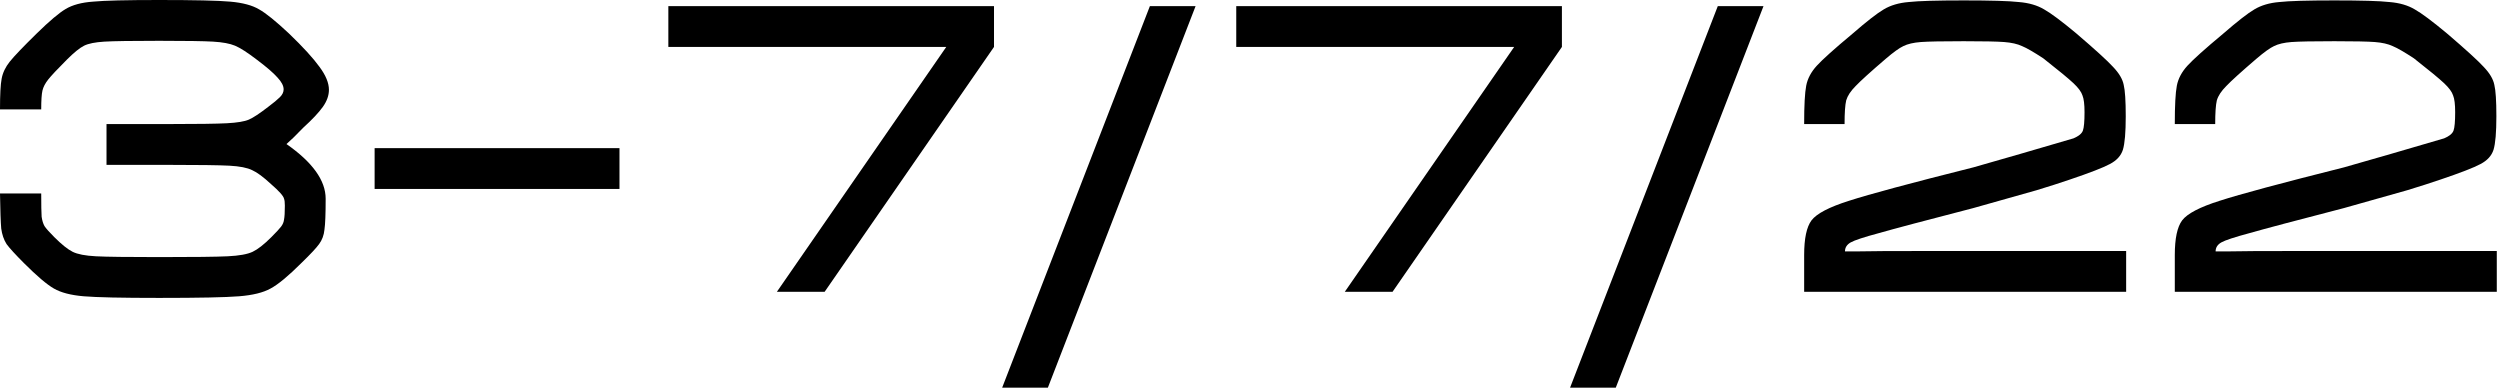 <?xml version="1.0" encoding="UTF-8"?> <svg xmlns="http://www.w3.org/2000/svg" width="374" height="58" viewBox="0 0 374 58" fill="none"> <path d="M6.166 28.938C6.166 30.648 6.187 31.808 6.227 32.418C6.309 32.988 6.451 33.456 6.655 33.822C6.899 34.189 7.387 34.738 8.12 35.471C9.219 36.57 10.134 37.303 10.867 37.669C11.6 38.035 12.76 38.259 14.347 38.34C15.934 38.422 19.089 38.462 23.81 38.462C28.938 38.462 32.357 38.422 34.067 38.34C35.776 38.259 37.018 38.035 37.791 37.669C38.564 37.303 39.5 36.57 40.599 35.471C41.332 34.738 41.82 34.209 42.065 33.884C42.309 33.558 42.451 33.212 42.492 32.846C42.573 32.439 42.614 31.747 42.614 30.77C42.614 30.282 42.573 29.936 42.492 29.732C42.451 29.529 42.268 29.244 41.942 28.877C41.617 28.511 41.149 28.063 40.538 27.534C39.399 26.476 38.462 25.784 37.73 25.459C36.997 25.092 35.858 24.868 34.311 24.787C32.764 24.706 29.691 24.665 25.092 24.665H15.934V18.56H25.214C29.488 18.56 32.398 18.519 33.945 18.438C35.491 18.356 36.59 18.173 37.241 17.888C37.893 17.603 38.849 16.972 40.111 15.995C40.925 15.385 41.515 14.897 41.881 14.53C42.248 14.164 42.431 13.777 42.431 13.37C42.431 12.841 42.126 12.251 41.515 11.6C40.904 10.908 39.867 10.012 38.401 8.914C37.018 7.855 35.939 7.163 35.166 6.838C34.392 6.512 33.293 6.309 31.869 6.227C30.485 6.146 27.799 6.105 23.81 6.105C19.74 6.105 17.013 6.146 15.629 6.227C14.245 6.309 13.228 6.512 12.577 6.838C11.925 7.163 11.071 7.855 10.012 8.914C8.588 10.338 7.652 11.335 7.204 11.905C6.756 12.475 6.471 13.024 6.349 13.553C6.227 14.082 6.166 15.019 6.166 16.362H0C0 14.164 0.081 12.638 0.244 11.783C0.407 10.887 0.814 10.033 1.465 9.219C2.116 8.405 3.46 7.001 5.495 5.006C7.408 3.134 8.852 1.913 9.829 1.343C10.847 0.733 12.21 0.366 13.92 0.244C15.629 0.081 18.926 0 23.81 0C29.061 0 32.602 0.081 34.433 0.244C36.305 0.407 37.75 0.794 38.768 1.404C39.785 1.974 41.271 3.175 43.224 5.006C45.341 7.041 46.867 8.71 47.803 10.012C48.739 11.274 49.208 12.414 49.208 13.431C49.208 14.286 48.902 15.141 48.292 15.995C47.681 16.85 46.704 17.888 45.361 19.109C44.262 20.249 43.428 21.063 42.858 21.551C46.765 24.278 48.719 27.005 48.719 29.732C48.719 32.011 48.658 33.558 48.536 34.372C48.455 35.186 48.19 35.898 47.742 36.509C47.335 37.079 46.46 38.015 45.117 39.317C43.163 41.271 41.617 42.553 40.477 43.163C39.378 43.774 37.811 44.161 35.776 44.323C33.741 44.486 29.752 44.568 23.81 44.568C18.234 44.568 14.469 44.486 12.516 44.323C10.603 44.161 9.117 43.774 8.059 43.163C7.001 42.553 5.515 41.291 3.602 39.378C2.3 38.076 1.425 37.119 0.977 36.509C0.57 35.858 0.305 35.084 0.183 34.189C0.102 33.253 0.041 31.503 0 28.938H6.166Z" fill="black"></path> <path d="M56.043 22.162H92.674V28.267H56.043V22.162Z" fill="black"></path> <path d="M99.984 0.916H148.703V7.021L123.366 43.652H116.223L141.56 7.021H99.984V0.916Z" fill="black"></path> <path d="M172.023 0.916H178.86L156.76 57.999H149.922L172.023 0.916Z" fill="black"></path> <path d="M184.943 0.916H233.662V7.021L208.326 43.652H201.183L226.519 7.021H184.943V0.916Z" fill="black"></path> <path d="M256.982 0.916H263.82L241.719 57.999H234.881L256.982 0.916Z" fill="black"></path> <path d="M276.008 37.608C276.211 37.608 276.862 37.608 277.961 37.608C279.101 37.567 283.151 37.547 290.11 37.547C297.111 37.547 306.432 37.547 318.072 37.547V43.652H269.902V38.157C269.902 35.674 270.269 33.945 271.001 32.968C271.775 31.95 273.647 30.974 276.618 30.037C279.63 29.061 285.837 27.392 295.239 25.031L302.26 23.016L310.196 20.697C310.97 20.371 311.438 19.984 311.601 19.537C311.763 19.089 311.845 18.173 311.845 16.789C311.845 15.609 311.743 14.774 311.54 14.286C311.377 13.757 310.929 13.146 310.196 12.454C309.464 11.763 307.958 10.521 305.679 8.73C304.254 7.794 303.196 7.184 302.504 6.899C301.812 6.573 300.917 6.37 299.818 6.288C298.759 6.207 296.745 6.166 293.774 6.166C290.599 6.166 288.462 6.207 287.363 6.288C286.264 6.37 285.389 6.573 284.738 6.899C284.127 7.184 283.252 7.815 282.113 8.791C279.833 10.745 278.328 12.108 277.595 12.882C276.862 13.614 276.394 14.327 276.191 15.019C276.028 15.711 275.947 16.891 275.947 18.56H269.902V18.499C269.902 15.772 270.004 13.879 270.208 12.821C270.411 11.763 270.94 10.765 271.795 9.829C272.65 8.893 274.42 7.306 277.107 5.067C279.264 3.195 280.831 1.974 281.807 1.404C282.825 0.794 284.066 0.427 285.532 0.305C286.997 0.142 289.744 0.061 293.774 0.061C297.803 0.061 300.55 0.142 302.016 0.305C303.521 0.427 304.783 0.794 305.801 1.404C306.818 1.974 308.426 3.175 310.624 5.006C313.432 7.408 315.264 9.076 316.118 10.012C317.014 10.949 317.543 11.844 317.706 12.699C317.909 13.513 318.011 15.08 318.011 17.4C318.011 19.801 317.869 21.47 317.584 22.406C317.299 23.301 316.648 24.014 315.63 24.543C314.653 25.072 312.659 25.845 309.647 26.863C308.222 27.351 306.574 27.88 304.702 28.45C302.87 28.979 299.696 29.875 295.178 31.136C288.096 32.968 283.415 34.209 281.136 34.86C278.857 35.471 277.432 35.939 276.862 36.265C276.293 36.59 276.008 37.038 276.008 37.608Z" fill="black"></path> <path d="M331.455 37.608C331.658 37.608 332.309 37.608 333.408 37.608C334.548 37.567 338.598 37.547 345.558 37.547C352.558 37.547 361.879 37.547 373.519 37.547V43.652H325.35V38.157C325.35 35.674 325.716 33.945 326.449 32.968C327.222 31.95 329.094 30.974 332.065 30.037C335.077 29.061 341.284 27.392 350.686 25.031L357.707 23.016L365.644 20.697C366.417 20.371 366.885 19.984 367.048 19.537C367.211 19.089 367.292 18.173 367.292 16.789C367.292 15.609 367.19 14.774 366.987 14.286C366.824 13.757 366.376 13.146 365.644 12.454C364.911 11.763 363.405 10.521 361.126 8.73C359.701 7.794 358.643 7.184 357.951 6.899C357.259 6.573 356.364 6.37 355.265 6.288C354.207 6.207 352.192 6.166 349.221 6.166C346.046 6.166 343.909 6.207 342.81 6.288C341.711 6.37 340.836 6.573 340.185 6.899C339.575 7.184 338.7 7.815 337.56 8.791C335.281 10.745 333.775 12.108 333.042 12.882C332.309 13.614 331.841 14.327 331.638 15.019C331.475 15.711 331.394 16.891 331.394 18.56H325.35V18.499C325.35 15.772 325.451 13.879 325.655 12.821C325.858 11.763 326.387 10.765 327.242 9.829C328.097 8.893 329.867 7.306 332.554 5.067C334.711 3.195 336.278 1.974 337.255 1.404C338.272 0.794 339.514 0.427 340.979 0.305C342.444 0.142 345.191 0.061 349.221 0.061C353.25 0.061 355.997 0.142 357.463 0.305C358.969 0.427 360.23 0.794 361.248 1.404C362.265 1.974 363.873 3.175 366.071 5.006C368.879 7.408 370.711 9.076 371.566 10.012C372.461 10.949 372.99 11.844 373.153 12.699C373.356 13.513 373.458 15.08 373.458 17.4C373.458 19.801 373.316 21.47 373.031 22.406C372.746 23.301 372.095 24.014 371.077 24.543C370.1 25.072 368.106 25.845 365.094 26.863C363.67 27.351 362.021 27.88 360.149 28.45C358.317 28.979 355.143 29.875 350.625 31.136C343.543 32.968 338.862 34.209 336.583 34.86C334.304 35.471 332.879 35.939 332.309 36.265C331.74 36.59 331.455 37.038 331.455 37.608Z" fill="black"></path> </svg> 